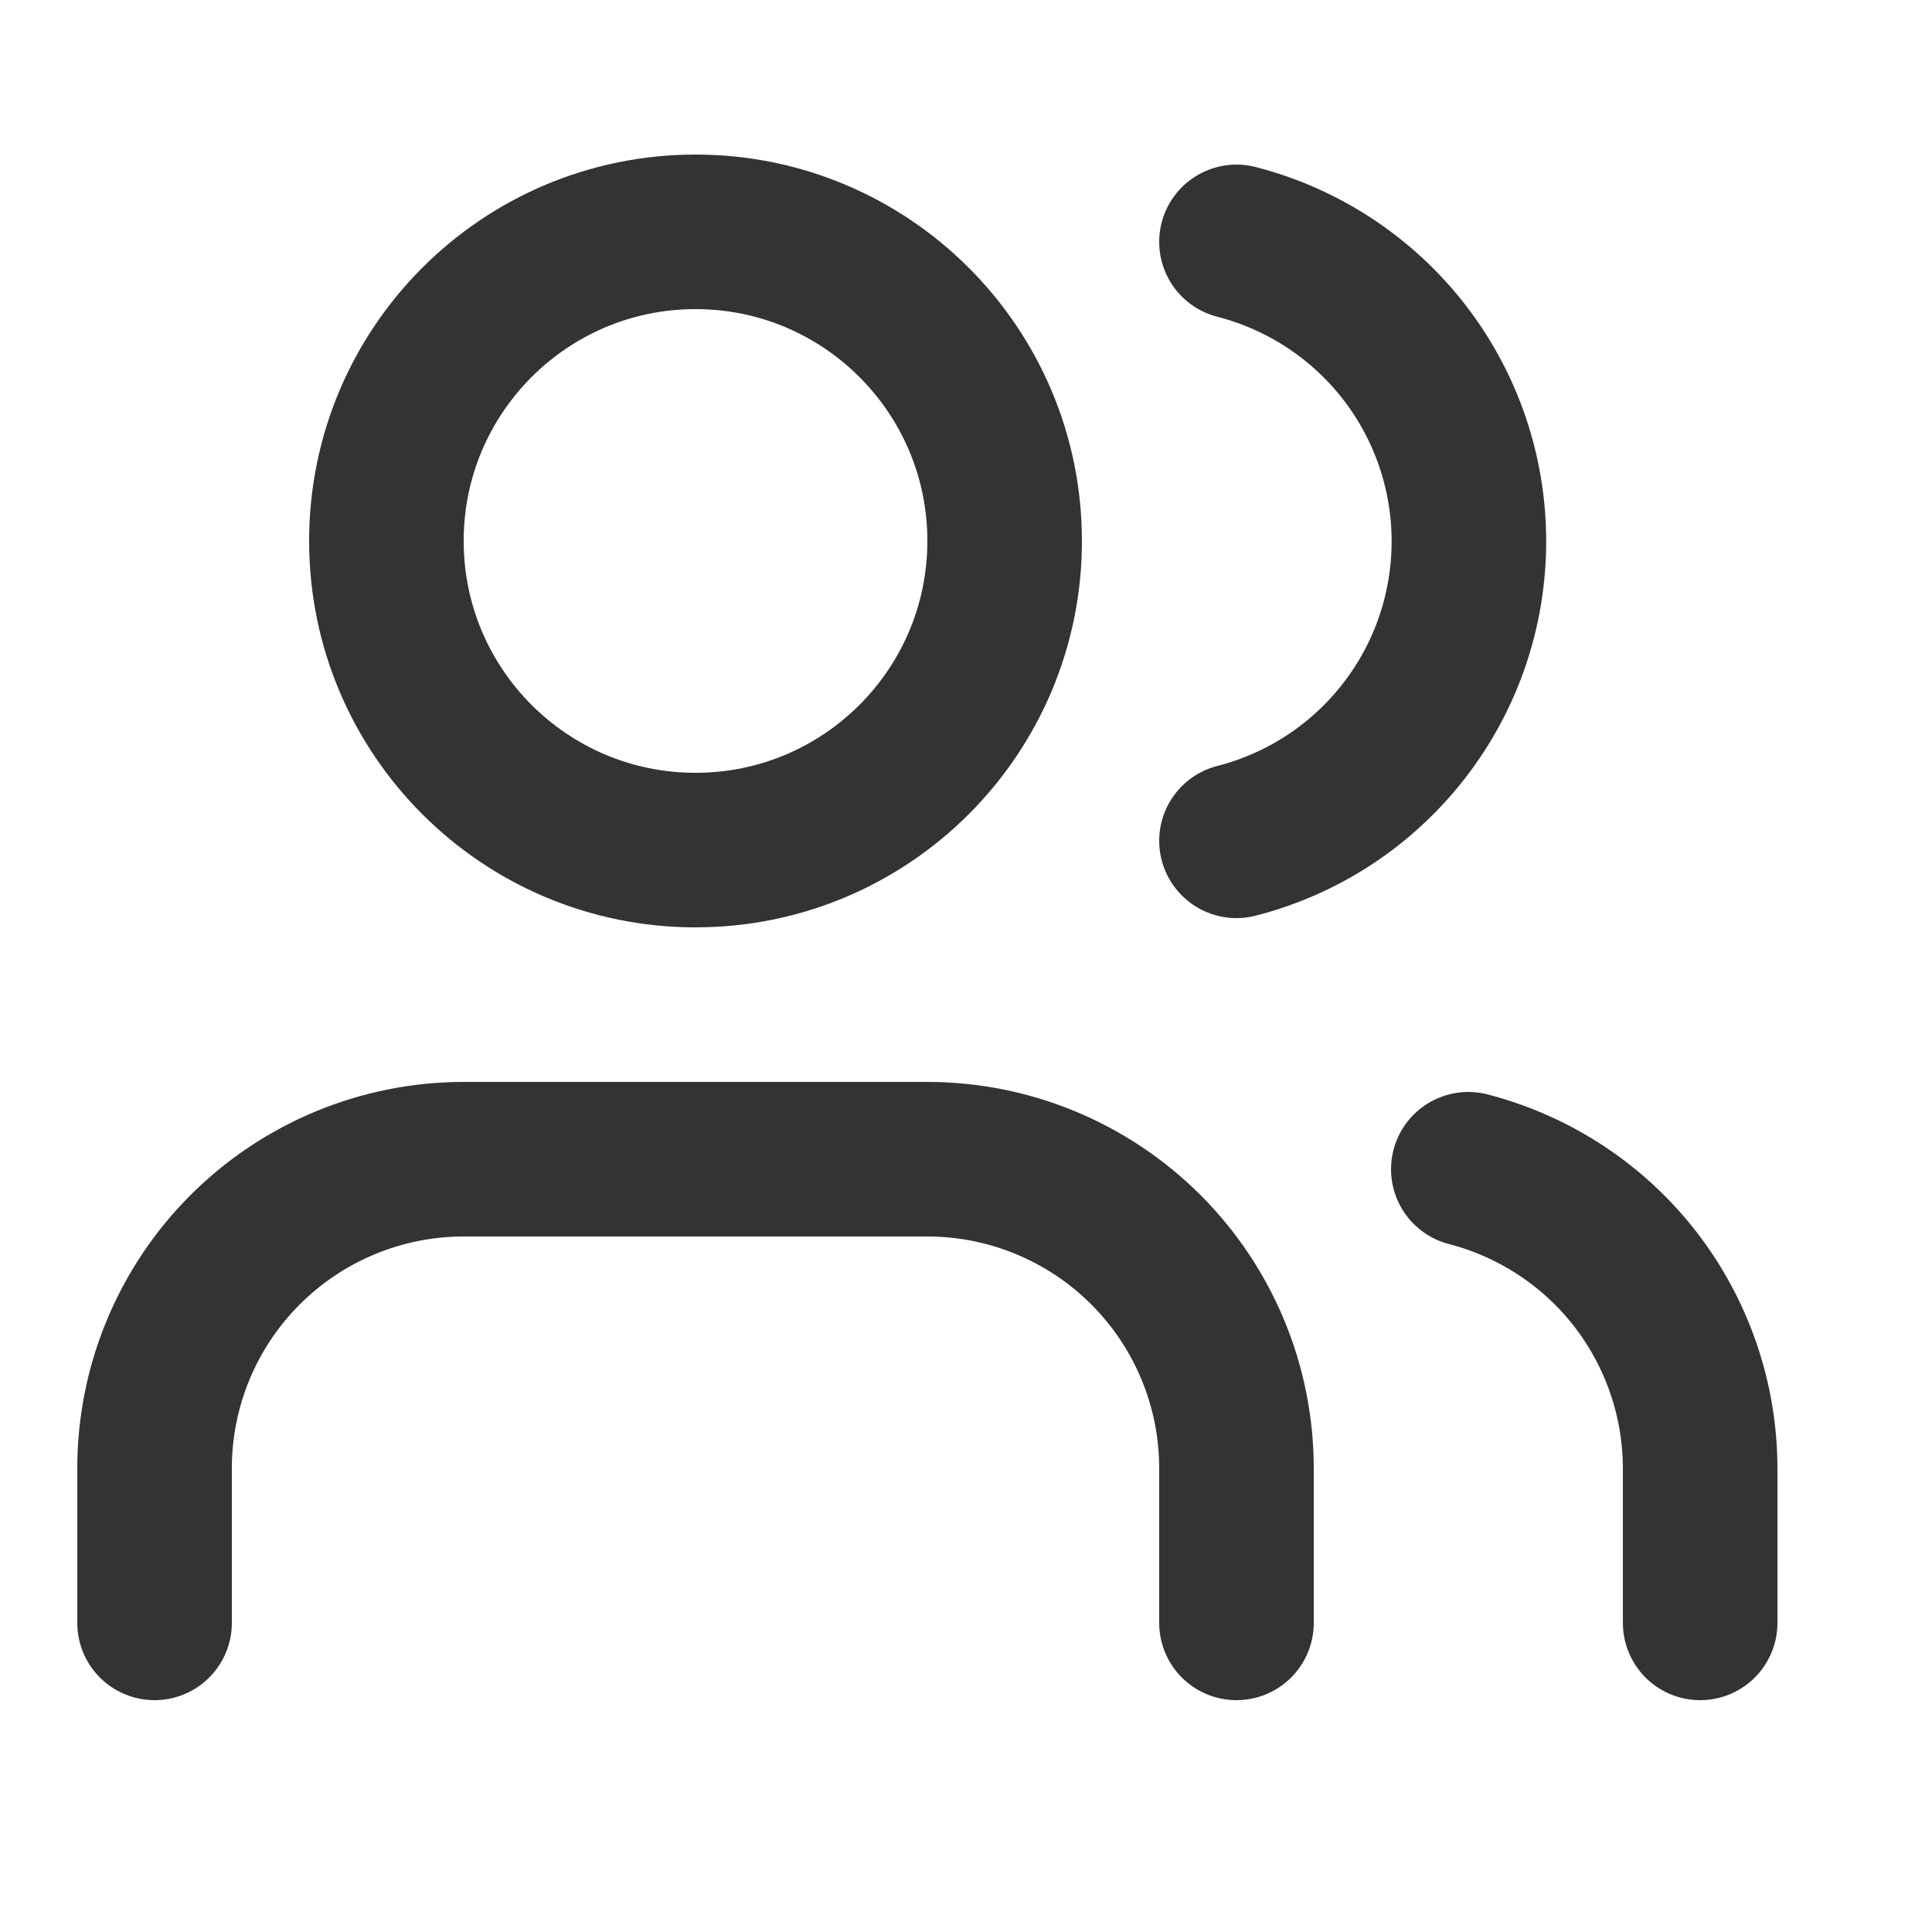 <?xml version="1.0" encoding="utf-8"?>
<svg xmlns="http://www.w3.org/2000/svg" fill="none" height="100%" overflow="visible" preserveAspectRatio="none" style="display: block;" viewBox="0 0 20 20" width="100%">
<g id="Icon">
<path d="M12.8 16.8V15.2C12.8 14.352 12.463 13.538 11.863 12.938C11.263 12.338 10.449 12 9.6 12H4.8C3.951 12 3.137 12.338 2.537 12.938C1.937 13.538 1.6 14.352 1.6 15.2V16.8" id="Vector" stroke="#333333" stroke-linecap="round" stroke-width="1.6"/>
<path d="M7.2 8.8C8.967 8.8 10.4 7.368 10.4 5.6C10.4 3.833 8.967 2.4 7.2 2.4C5.433 2.4 4 3.833 4 5.6C4 7.368 5.433 8.8 7.2 8.8Z" id="Vector_2" stroke="#333333" stroke-linecap="round" stroke-width="1.6"/>
<path d="M17.6 16.8V15.2C17.599 14.491 17.363 13.803 16.929 13.242C16.495 12.682 15.886 12.282 15.2 12.104" id="Vector_3" stroke="#333333" stroke-linecap="round" stroke-width="1.6"/>
<path d="M12.8 2.504C13.488 2.681 14.098 3.081 14.534 3.642C14.97 4.203 15.206 4.894 15.206 5.604C15.206 6.315 14.97 7.005 14.534 7.566C14.098 8.128 13.488 8.528 12.8 8.704" id="Vector_4" stroke="#333333" stroke-linecap="round" stroke-width="1.6"/>
</g>
</svg>